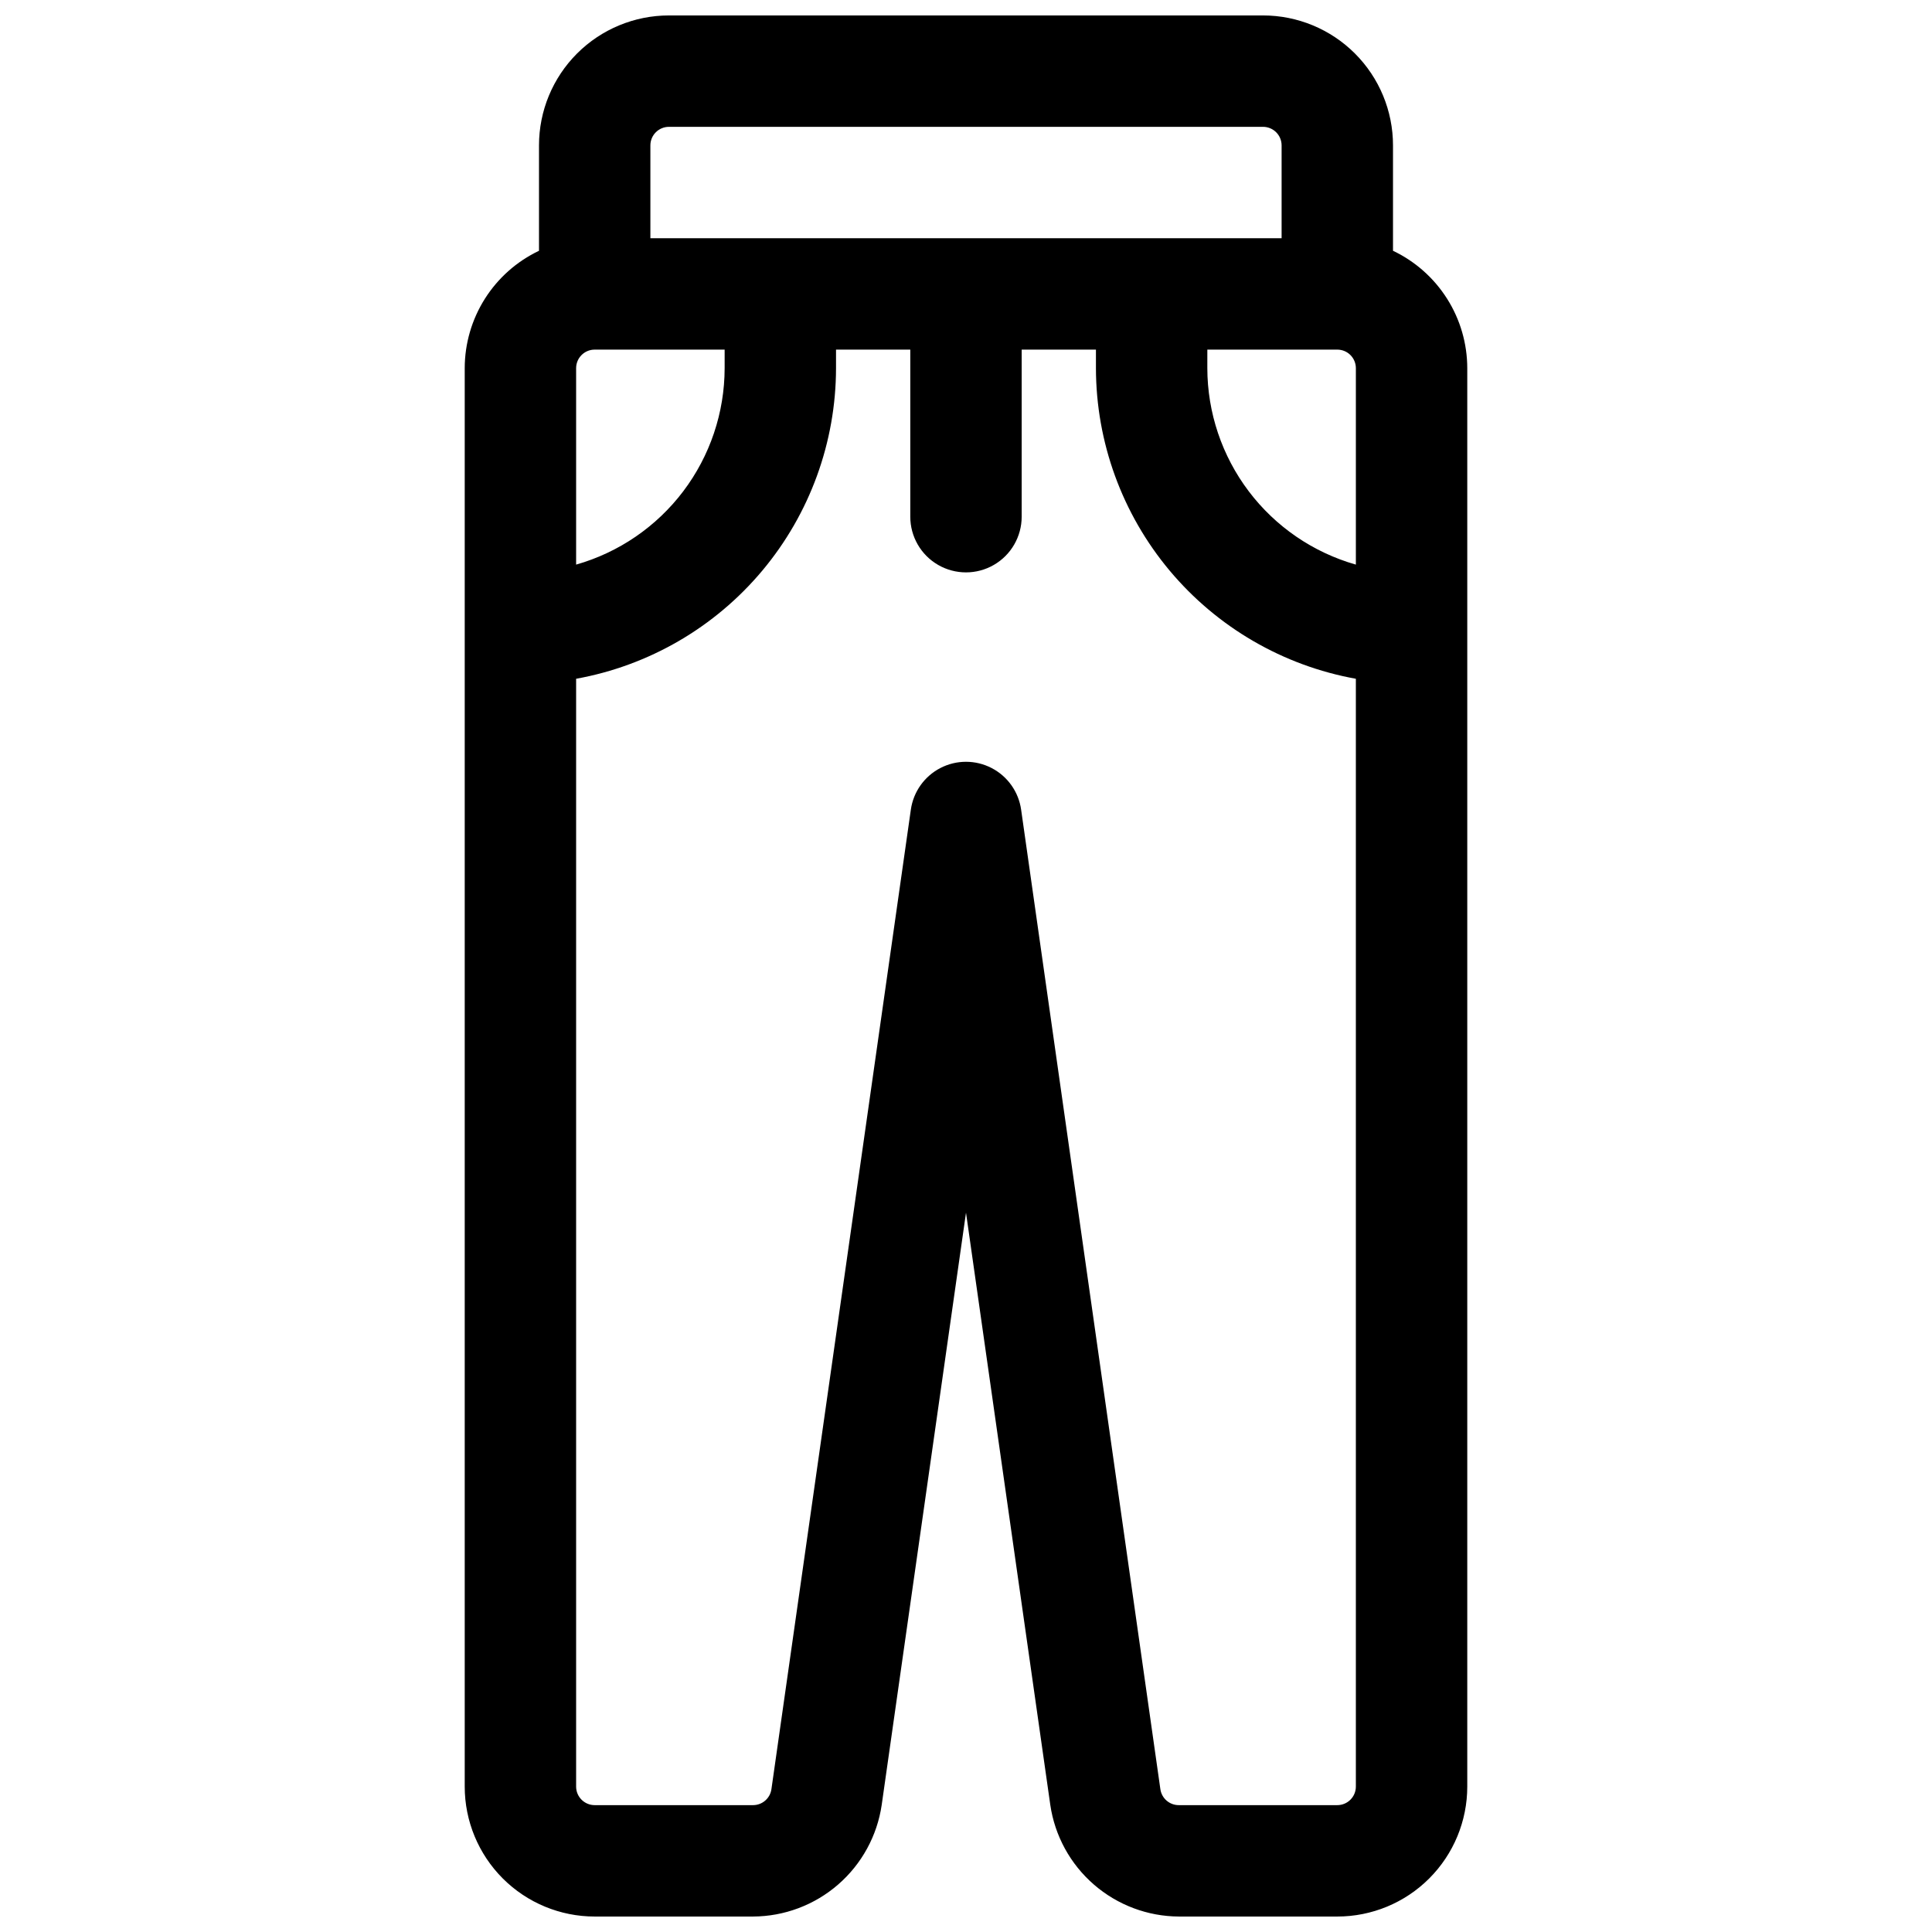 <?xml version="1.0" encoding="UTF-8"?>
<!-- Uploaded to: ICON Repo, www.iconrepo.com, Generator: ICON Repo Mixer Tools -->
<svg width="800px" height="800px" version="1.1" viewBox="144 144 512 512" xmlns="http://www.w3.org/2000/svg">
 <defs>
  <clipPath id="a">
   <path d="m267 148.09h266v503.81h-266z"/>
  </clipPath>
 </defs>
 <g clip-path="url(#a)">
  <path d="m513.16 210.46v-27.926c0-9.137-3.629-17.895-10.09-24.355-6.457-6.457-15.219-10.086-24.352-10.086h-157.44c-9.133 0-17.895 3.629-24.352 10.086-6.461 6.461-10.086 15.219-10.086 24.355v27.926c-5.887 2.797-10.855 7.207-14.34 12.711-3.481 5.508-5.336 11.887-5.344 18.402v375.89c0 9.133 3.629 17.891 10.09 24.352 6.457 6.457 15.219 10.086 24.352 10.086h41.969c8.285-0.035 16.281-3.039 22.535-8.469 6.258-5.43 10.359-12.922 11.559-21.121l22.34-156.94 22.336 156.94c1.199 8.199 5.301 15.691 11.559 21.121 6.258 5.43 14.254 8.434 22.535 8.469h41.969c9.133 0 17.895-3.629 24.352-10.086 6.461-6.461 10.09-15.219 10.09-24.352v-375.89c-0.008-6.516-1.859-12.895-5.344-18.402-3.484-5.504-8.453-9.914-14.336-12.711zm-49.203 26.191h34.441c1.305 0 2.559 0.52 3.481 1.441 0.922 0.926 1.441 2.176 1.441 3.481v52.055c-11.328-3.223-21.293-10.047-28.395-19.438-7.102-9.395-10.953-20.844-10.969-32.617zm-142.68-59.039h157.44c1.305 0 2.555 0.52 3.481 1.441 0.922 0.922 1.441 2.176 1.441 3.481v24.598h-167.28v-24.598c0-2.719 2.203-4.922 4.918-4.922zm-19.68 59.039h34.441v4.922c-0.016 11.773-3.863 23.223-10.965 32.617-7.102 9.391-17.07 16.215-28.395 19.438v-52.055c0-2.719 2.203-4.922 4.918-4.922zm196.8 385.73h-41.969c-2.469 0.023-4.574-1.785-4.918-4.231l-36.902-259.59c-0.672-4.731-3.594-8.844-7.844-11.035-4.246-2.191-9.289-2.191-13.535 0-4.246 2.191-7.172 6.305-7.844 11.035l-36.949 259.59c-0.344 2.426-2.422 4.231-4.871 4.231h-41.969c-2.715 0-4.918-2.203-4.918-4.918v-293.58c19.301-3.484 36.77-13.633 49.355-28.676 12.586-15.039 19.496-34.023 19.523-53.637v-4.922h19.68v44.281c0 5.273 2.812 10.148 7.379 12.781 4.566 2.637 10.195 2.637 14.762 0 4.566-2.633 7.379-7.508 7.379-12.781v-44.281h19.68v4.922c0.027 19.613 6.938 38.598 19.523 53.637 12.59 15.043 30.055 25.191 49.359 28.676v293.58c0 1.305-0.52 2.555-1.441 3.477s-2.176 1.441-3.481 1.441z"/>
 </g>
</svg>